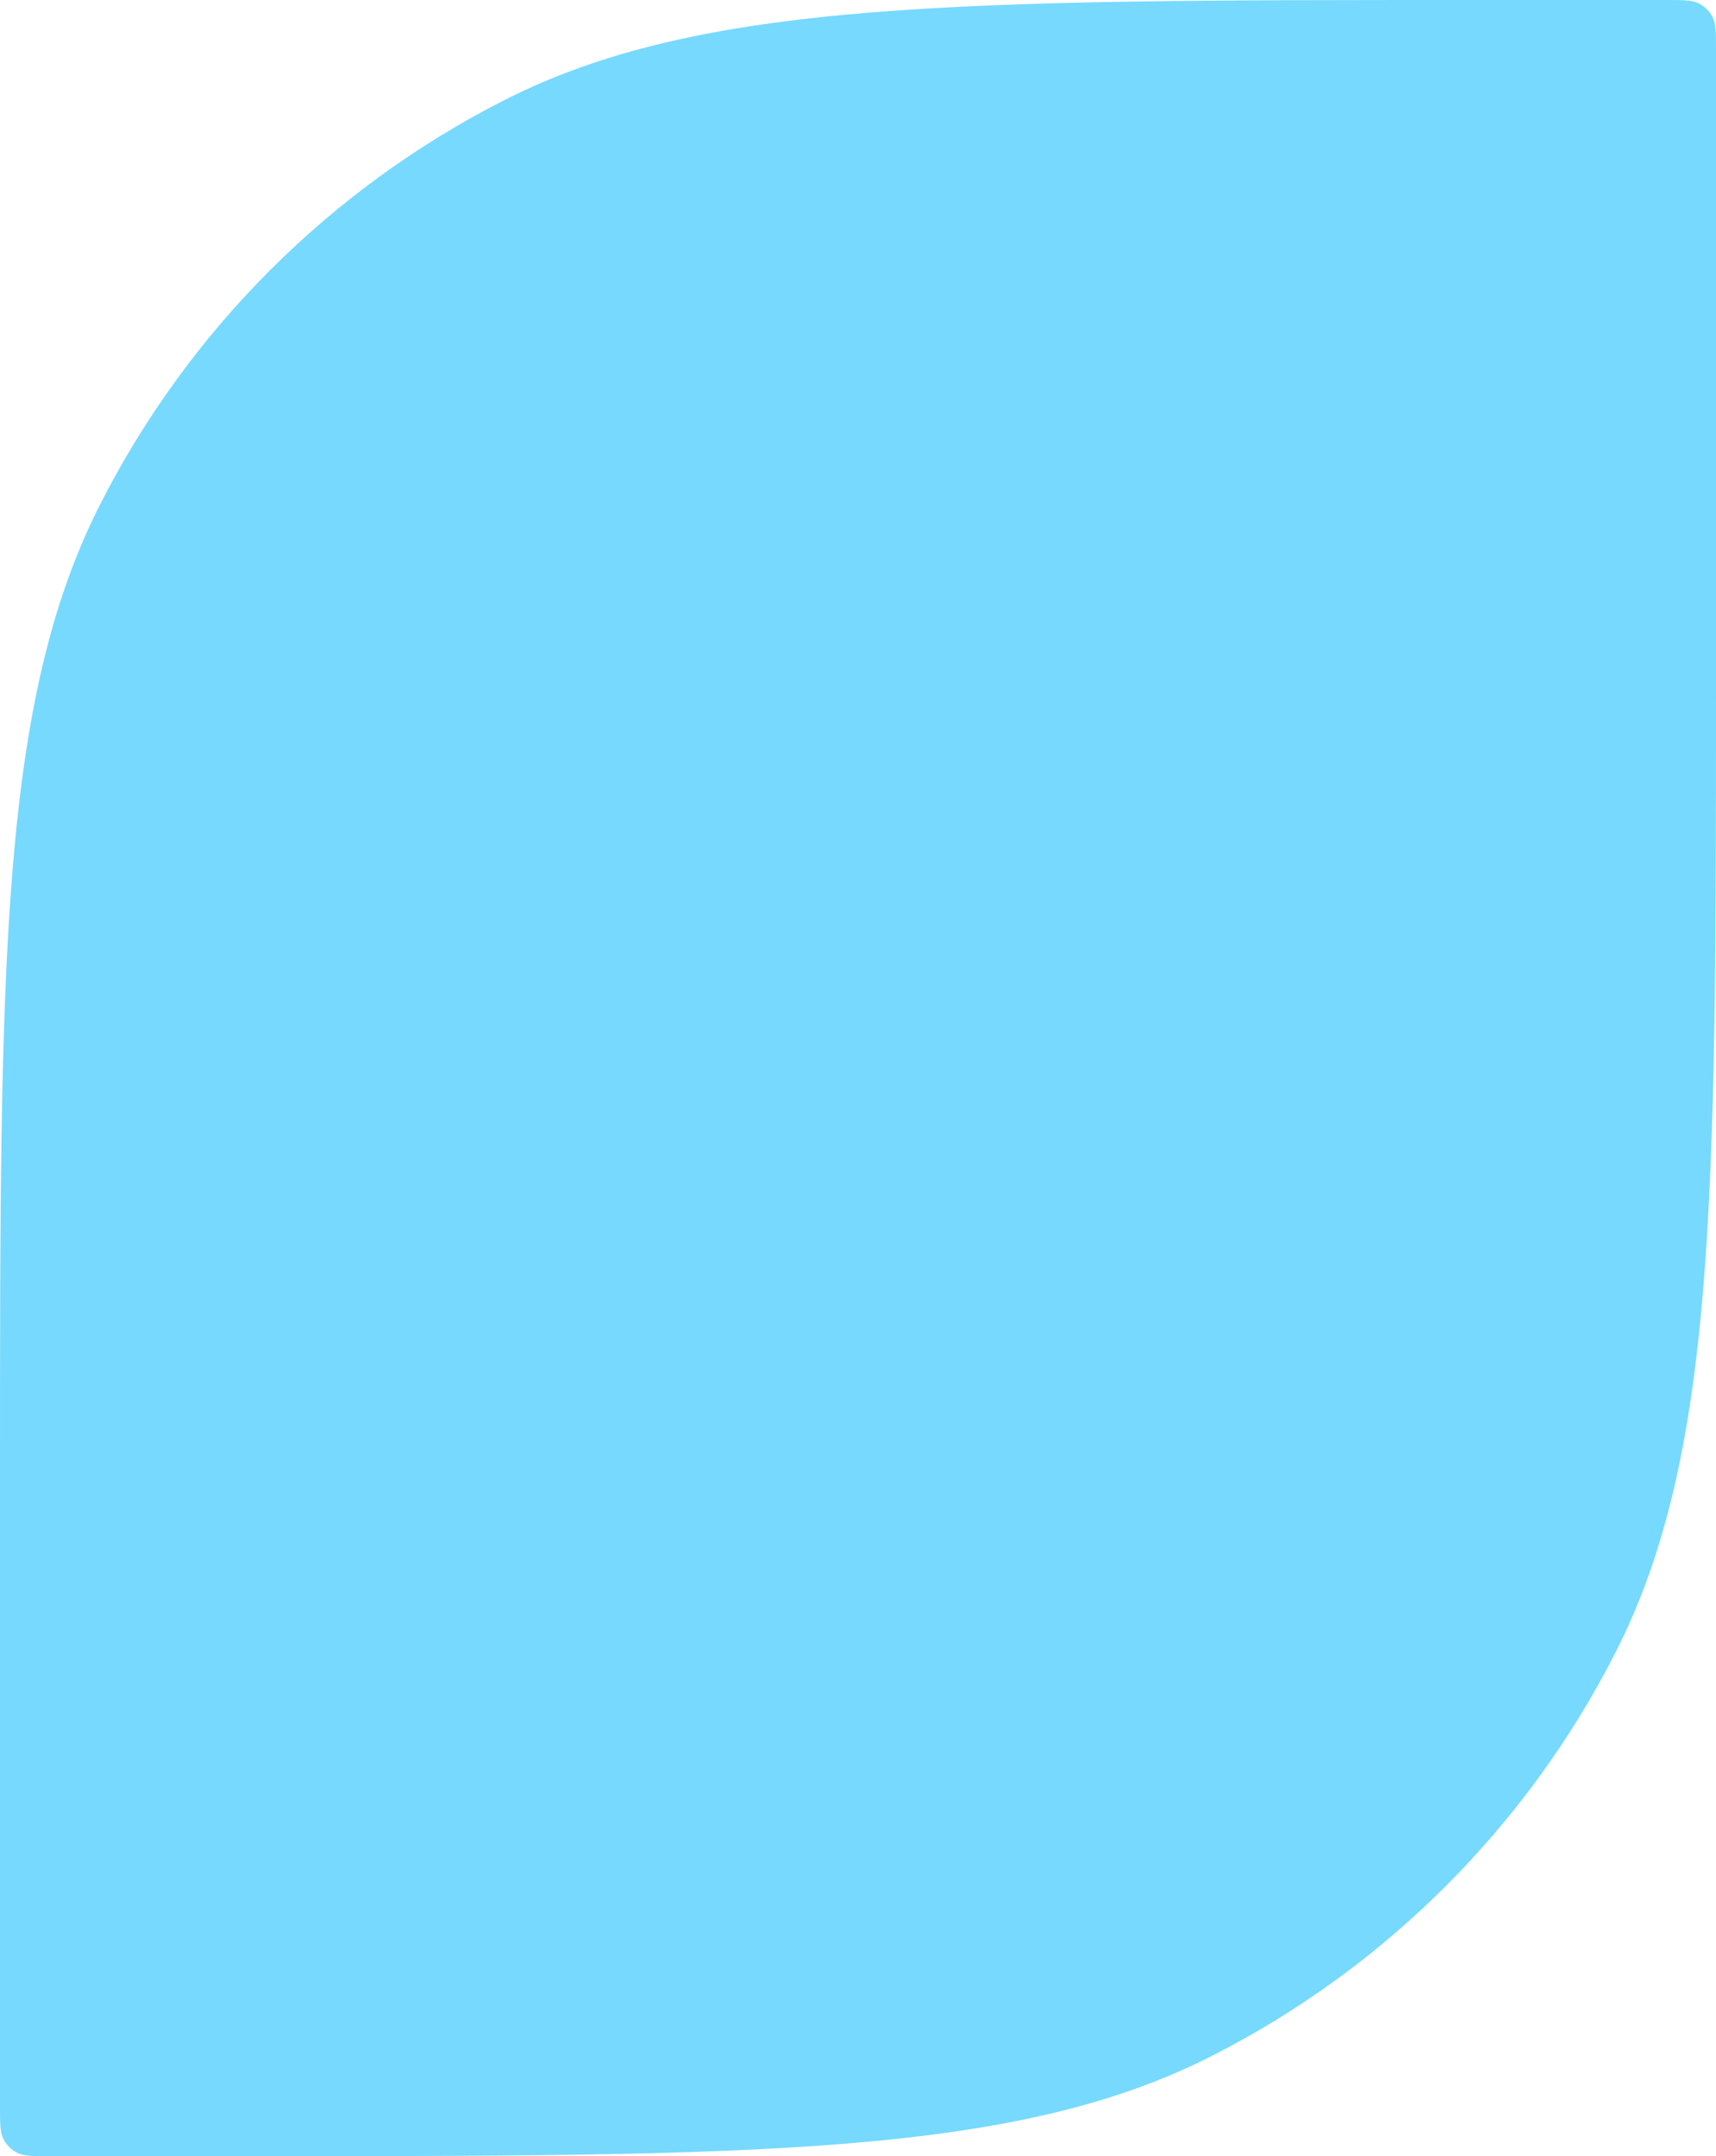 <?xml version="1.0" encoding="UTF-8"?> <svg xmlns="http://www.w3.org/2000/svg" width="164" height="206" viewBox="0 0 164 206" fill="none"> <path d="M164 4.8C164 3.12 164 2.28 163.673 1.638C163.385 1.074 162.926 0.615 162.362 0.327C161.72 0 160.88 0 159.2 0L141.008 0C91.65 0 66.972 0 48.12 9.606C31.537 18.055 18.055 31.537 9.606 48.12C-1.56404e-05 66.972 -1.45691e-05 91.65 -1.24263e-05 141.008L-9.8132e-06 201.2C-9.74026e-06 202.88 -9.70379e-06 203.72 0.327 204.362C0.615 204.926 1.074 205.385 1.638 205.673C2.28 206 3.12 206 4.8 206H22.992C72.35 206 97.028 206 115.88 196.394C132.463 187.945 145.945 174.463 154.394 157.88C164 139.028 164 114.35 164 64.992L164 4.8Z" fill="#77D9FE"></path> </svg> 